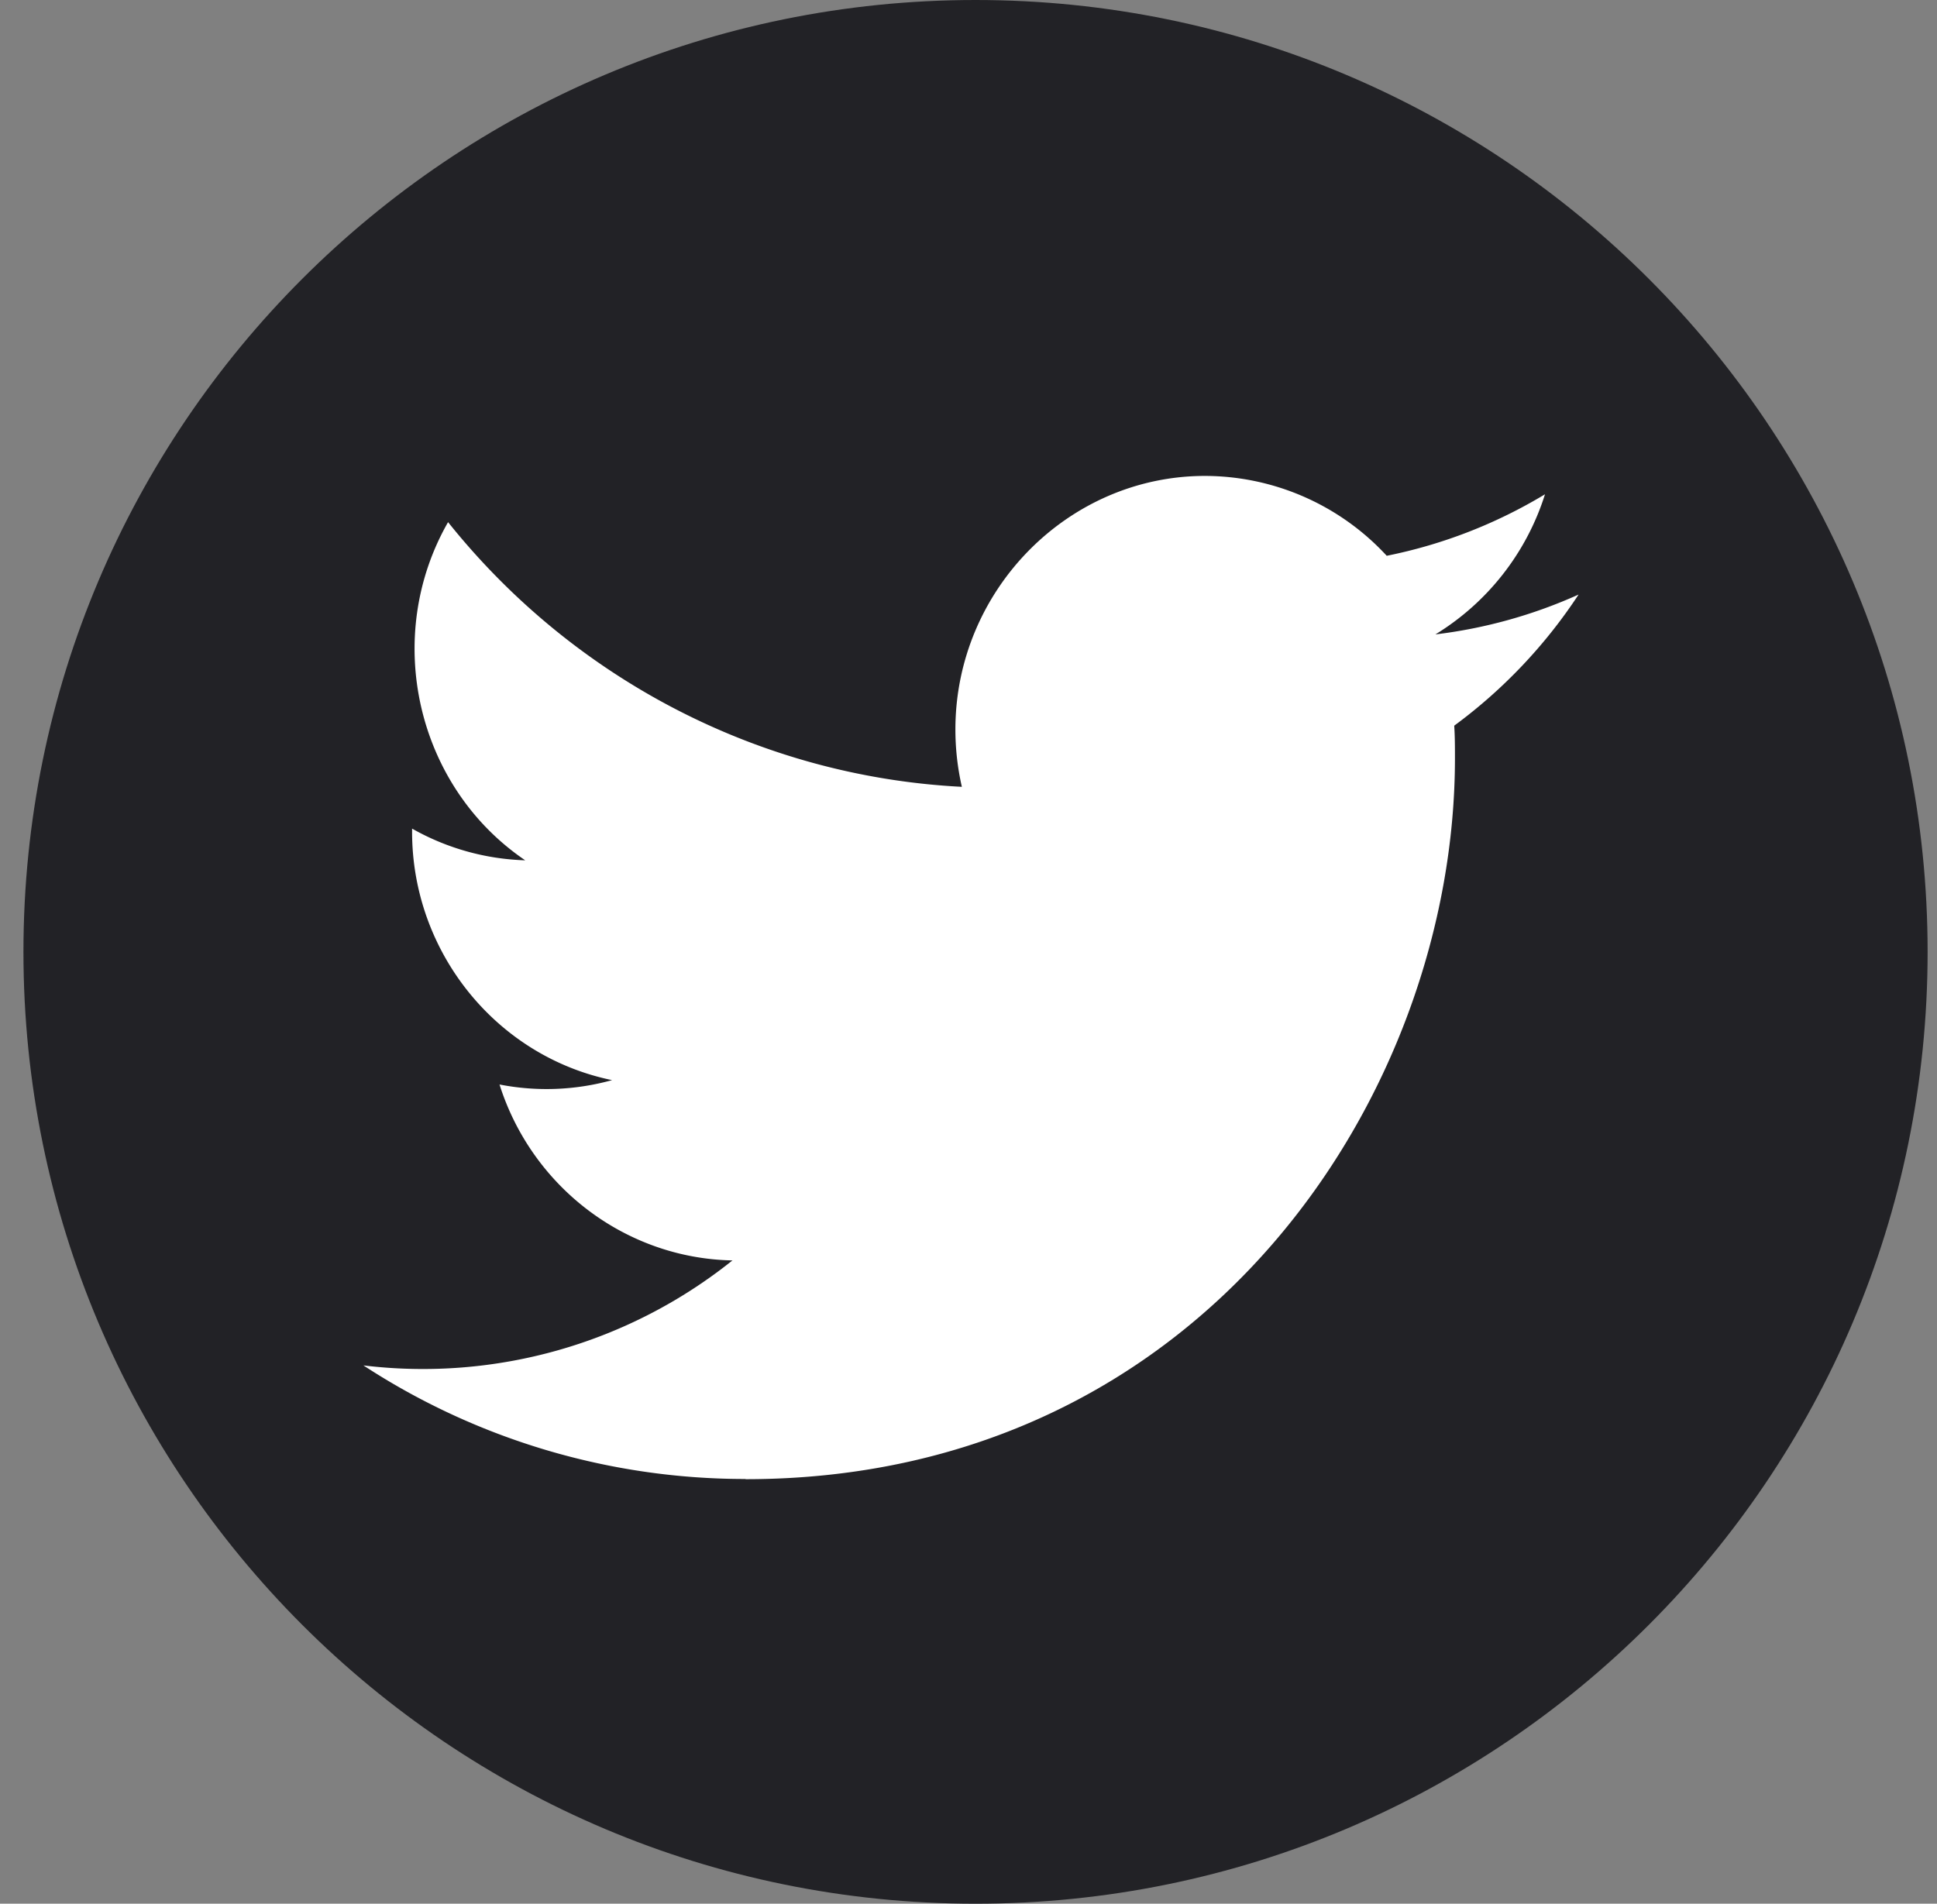 <svg width="59" height="58" fill="none" xmlns="http://www.w3.org/2000/svg"><rect width="100%" height="100%" fill="#808080" stroke="none"/><path fill-rule="evenodd" clip-rule="evenodd" d="M58.714 29c0 16.017-12.983 29-29 29-16.016 0-29-12.983-29-29s12.984-29 29-29c16.017 0 29 12.983 29 29z" fill="#222226"/><path fill-rule="evenodd" clip-rule="evenodd" d="M22.71 45.066c13.968 0 21.607-11.76 21.607-21.96 0-.333 0-.666-.022-.997a15.596 15.596 0 003.788-3.995 14.973 14.973 0 01-4.361 1.214 7.726 7.726 0 003.338-4.269c-1.49.9-3.121 1.533-4.821 1.874a7.547 7.547 0 00-5.537-2.433c-4.17 0-7.601 3.487-7.601 7.725 0 .588.066 1.174.197 1.747-6.103-.311-11.797-3.245-15.65-8.064-2.005 3.506-.968 8.051 2.35 10.303a7.444 7.444 0 01-3.446-.966v.098c0 3.66 2.562 6.84 6.092 7.565a7.462 7.462 0 01-3.429.133c.992 3.136 3.854 5.298 7.095 5.36A15.084 15.084 0 0111.07 41.6a21.25 21.25 0 0011.64 3.46" fill="#fff"/></svg>